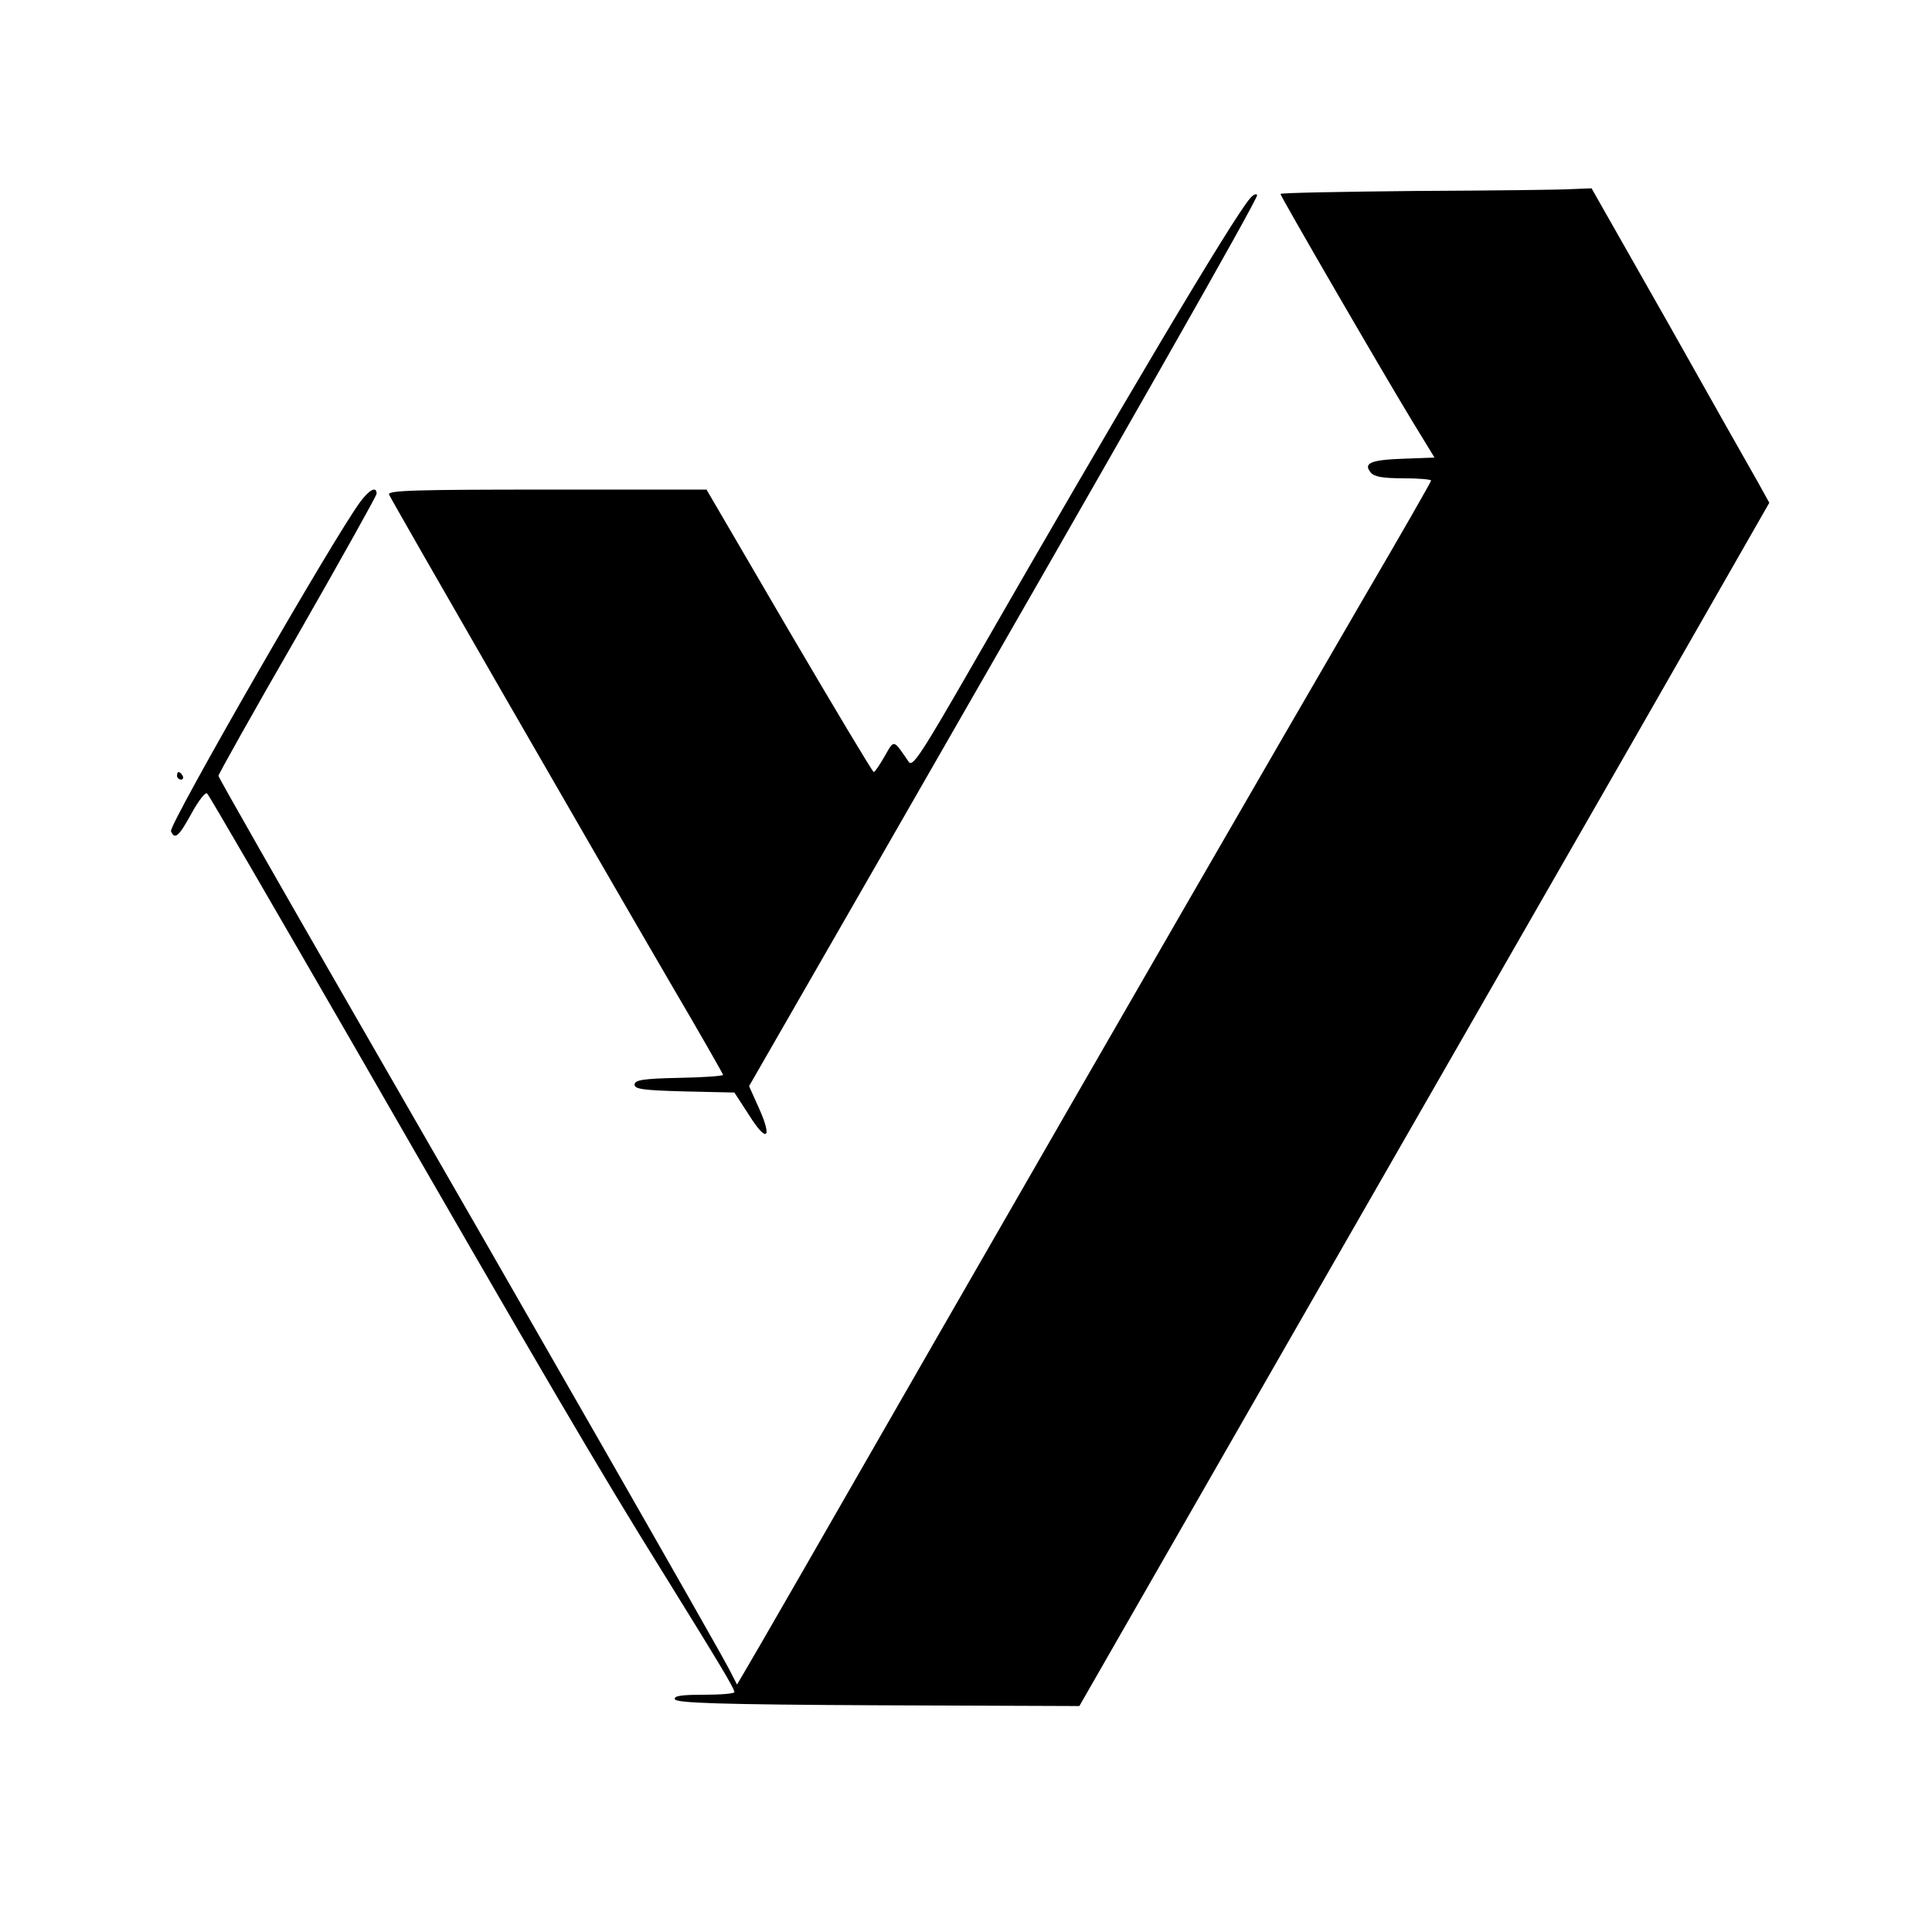 <?xml version="1.0" standalone="no"?>
<!DOCTYPE svg PUBLIC "-//W3C//DTD SVG 20010904//EN"
 "http://www.w3.org/TR/2001/REC-SVG-20010904/DTD/svg10.dtd">
<svg version="1.0" xmlns="http://www.w3.org/2000/svg"
 width="513pt" height="513pt" viewBox="0 0 513 513"
 preserveAspectRatio="xMidYMid meet">
<g transform="translate(0,513) scale(0.1,-0.1)"
fill="#000000" stroke="none">
<path d="M3763 4623 c-200 -2 -363 -5 -363 -8 0 -6 269 -470 348 -600 l61
-100 -82 -3 c-88 -3 -108 -12 -87 -37 9 -11 32 -15 86 -15 41 0 74 -3 74 -6 0
-3 -80 -143 -179 -312 -268 -461 -605 -1045 -1141 -1977 -265 -462 -491 -855
-503 -874 l-20 -34 -20 39 c-28 55 -554 974 -986 1723 -204 354 -371 647 -371
651 0 4 94 172 210 373 115 201 210 371 210 376 0 21 -19 11 -43 -21 -69 -92
-509 -858 -503 -875 10 -24 21 -14 55 48 18 33 37 57 41 52 5 -4 178 -303 386
-663 501 -871 660 -1142 824 -1405 148 -239 190 -308 190 -318 0 -4 -36 -7
-81 -7 -60 0 -80 -3 -77 -12 4 -10 122 -14 539 -16 l535 -2 546 952 c301 524
713 1243 917 1598 l369 645 -31 56 c-18 31 -124 219 -236 418 l-205 361 -50
-2 c-28 -2 -214 -4 -413 -5z"/>
<path d="M3319 4603 c-46 -53 -344 -555 -735 -1236 -138 -240 -161 -275 -171
-260 -42 61 -38 60 -64 15 -13 -23 -26 -42 -29 -42 -3 0 -104 169 -225 375
l-219 375 -424 0 c-346 0 -423 -2 -419 -13 6 -15 544 -949 748 -1299 77 -131
139 -240 139 -242 0 -3 -53 -7 -117 -8 -97 -2 -118 -6 -118 -18 0 -12 23 -15
132 -18 l133 -3 39 -60 c47 -75 63 -63 26 19 l-26 58 342 595 c661 1150 1010
1762 1007 1771 -2 5 -11 1 -19 -9z"/>
<path d="M470 3070 c0 -5 5 -10 11 -10 5 0 7 5 4 10 -3 6 -8 10 -11 10 -2 0
-4 -4 -4 -10z"/>
</g>
</svg>
